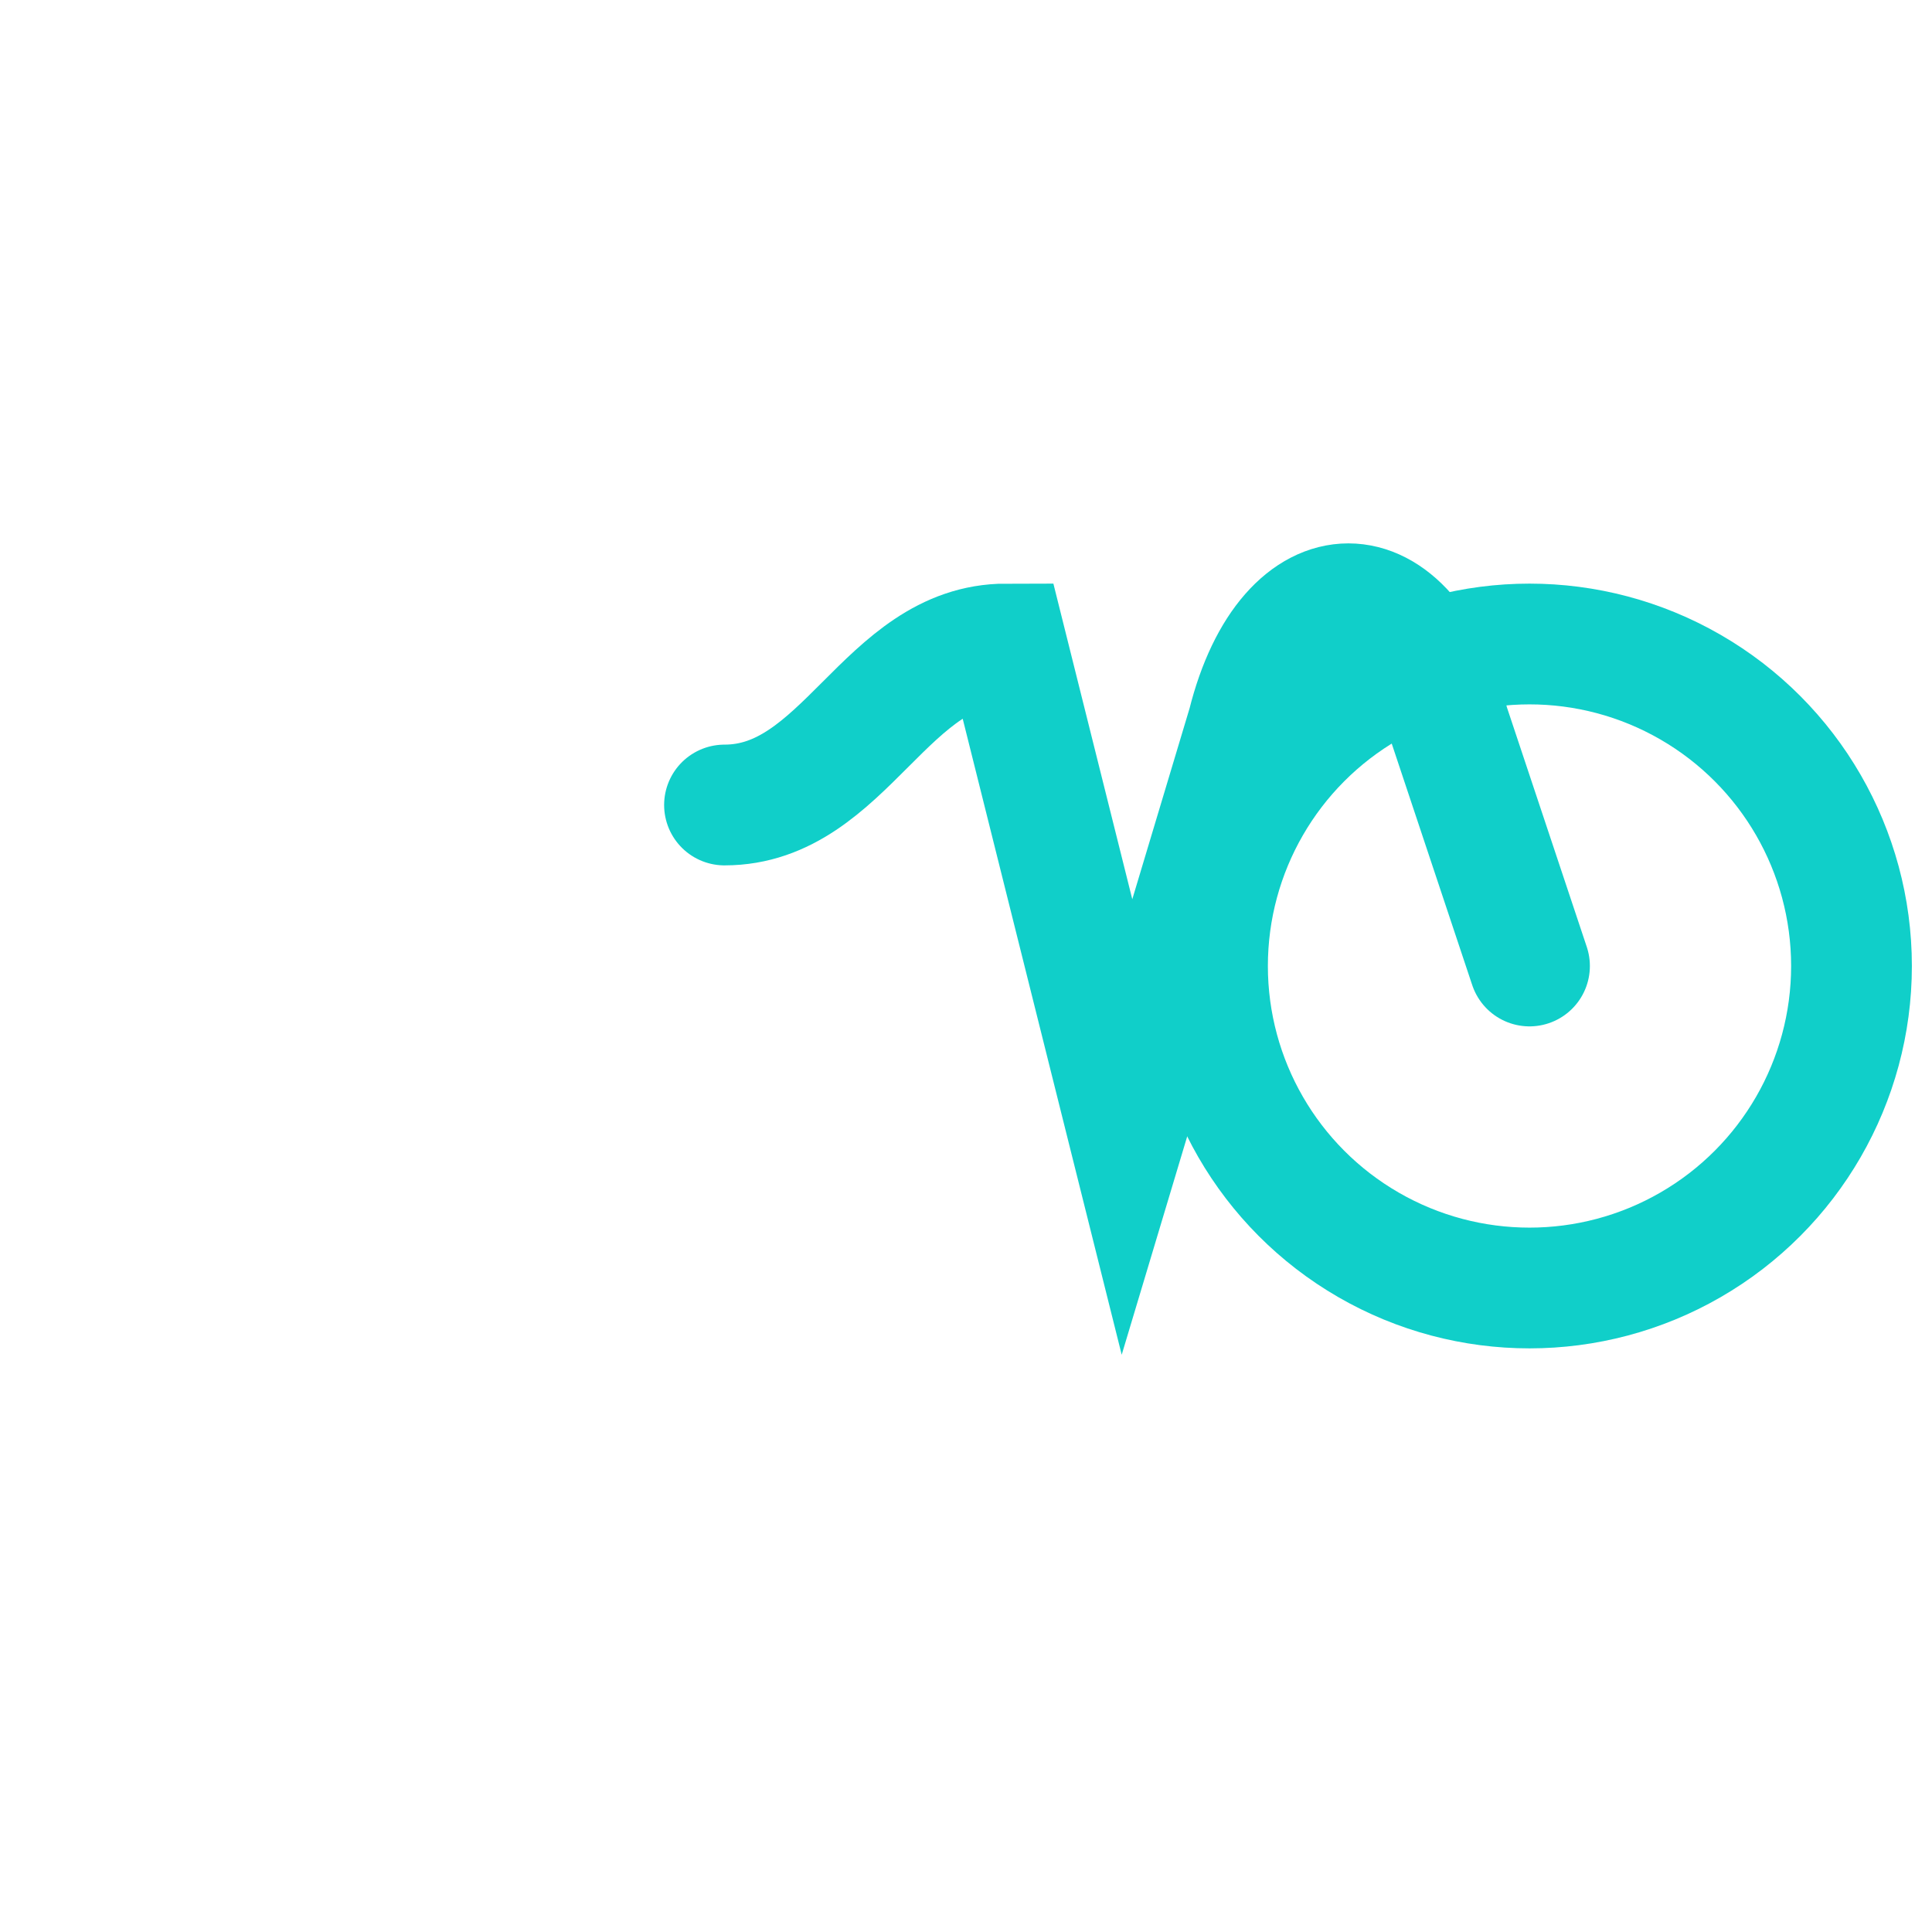 <svg width="48" height="48" viewBox="0 0 48 48" fill="none" xmlns="http://www.w3.org/2000/svg">
  <path d="M 18 20 C 21 20, 22 16, 25 16
           L 28 28 L 31 18
           C 32 14, 35 14, 36 18
           L 38 24"
        stroke="#10CFC9" stroke-width="3" stroke-linecap="round" fill="none"/>
  <circle cx="38" cy="24" r="8" stroke="#10CFC9" stroke-width="3" fill="none"/>
</svg>
